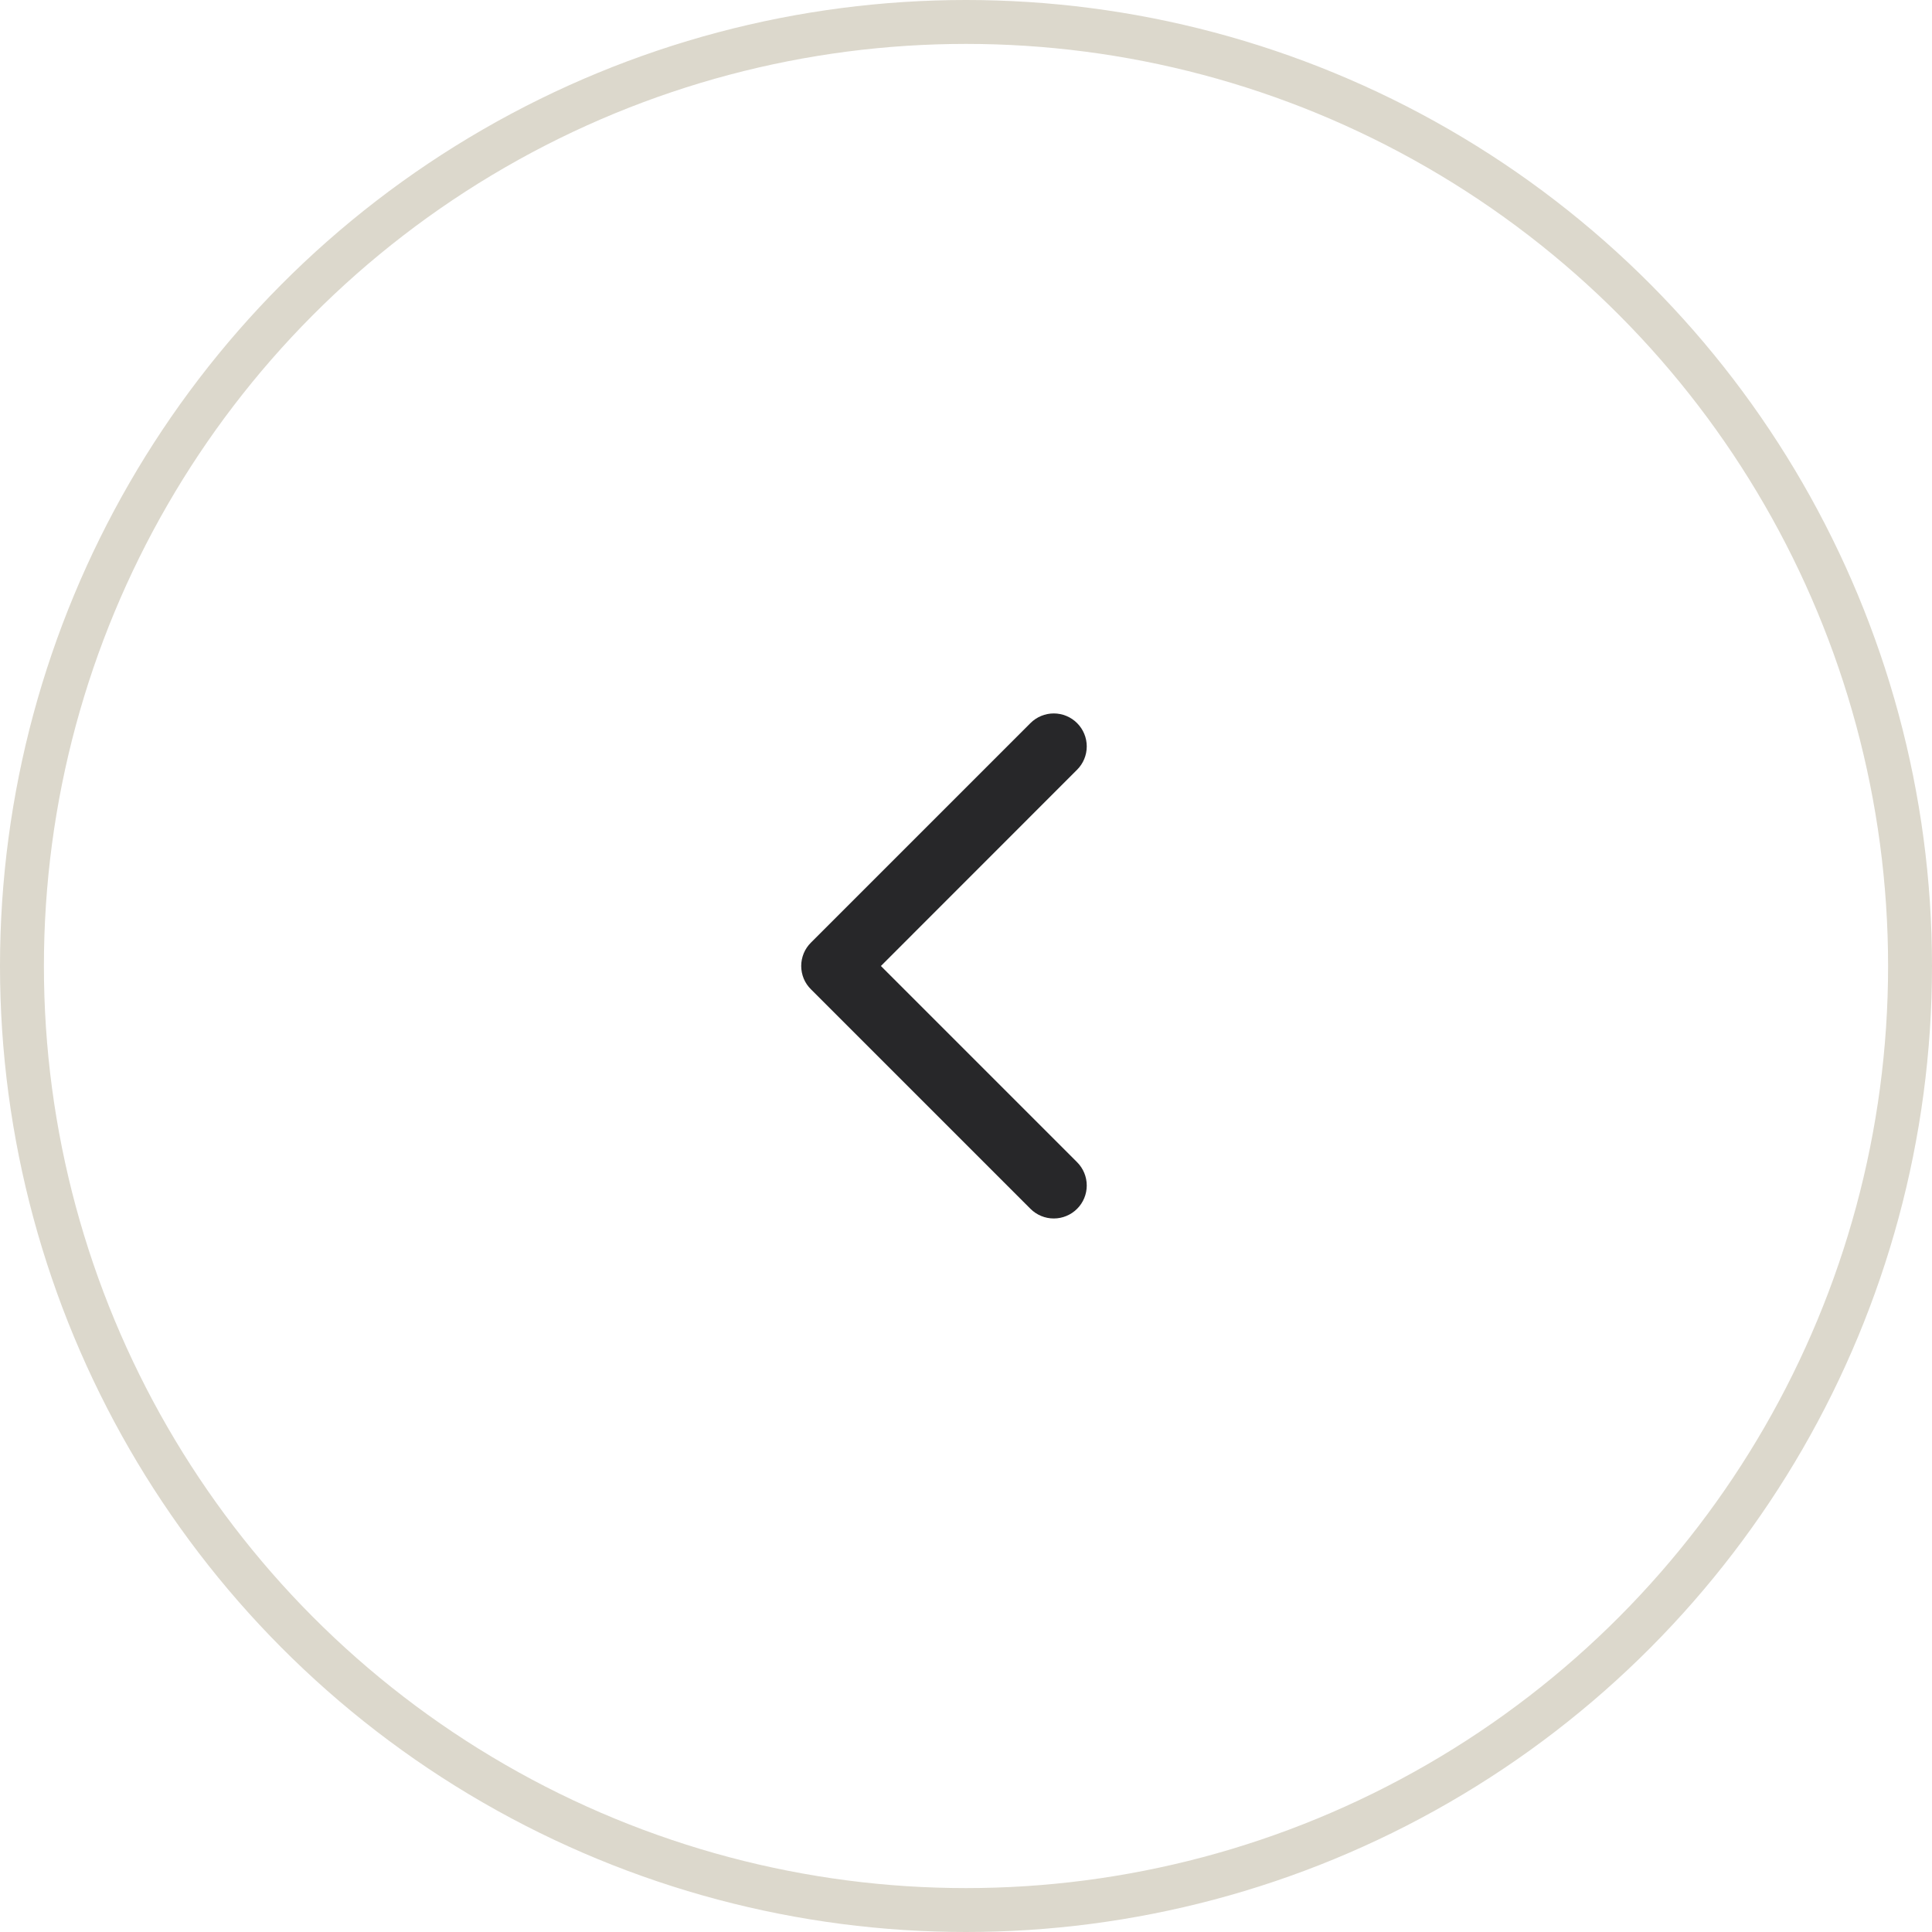 <?xml version="1.0" encoding="utf-8"?>
<svg xmlns="http://www.w3.org/2000/svg" fill="none" height="100%" overflow="visible" preserveAspectRatio="none" style="display: block;" viewBox="0 0 44 44" width="100%">
<g id="Frame 226">
<circle cx="22" cy="22" id="Ellipse 43" r="21.5" stroke="#DCD8CC"/>
<g id="Frame">
<path d="M24.53 17.53C24.671 17.39 24.75 17.198 24.75 16.999C24.75 16.8 24.671 16.609 24.53 16.468C24.389 16.327 24.198 16.248 23.999 16.248C23.8 16.248 23.609 16.327 23.468 16.468L18.468 21.468C18.398 21.538 18.342 21.62 18.304 21.712C18.267 21.803 18.247 21.901 18.247 21.999C18.247 22.098 18.267 22.196 18.304 22.287C18.342 22.378 18.398 22.461 18.468 22.53L23.468 27.53C23.609 27.671 23.8 27.75 23.999 27.75C24.198 27.75 24.389 27.671 24.53 27.53C24.671 27.39 24.75 27.198 24.75 26.999C24.75 26.8 24.671 26.609 24.53 26.468L20.062 22L24.53 17.53Z" fill="#272729" id="Vector"/>
</g>
</g>
</svg>